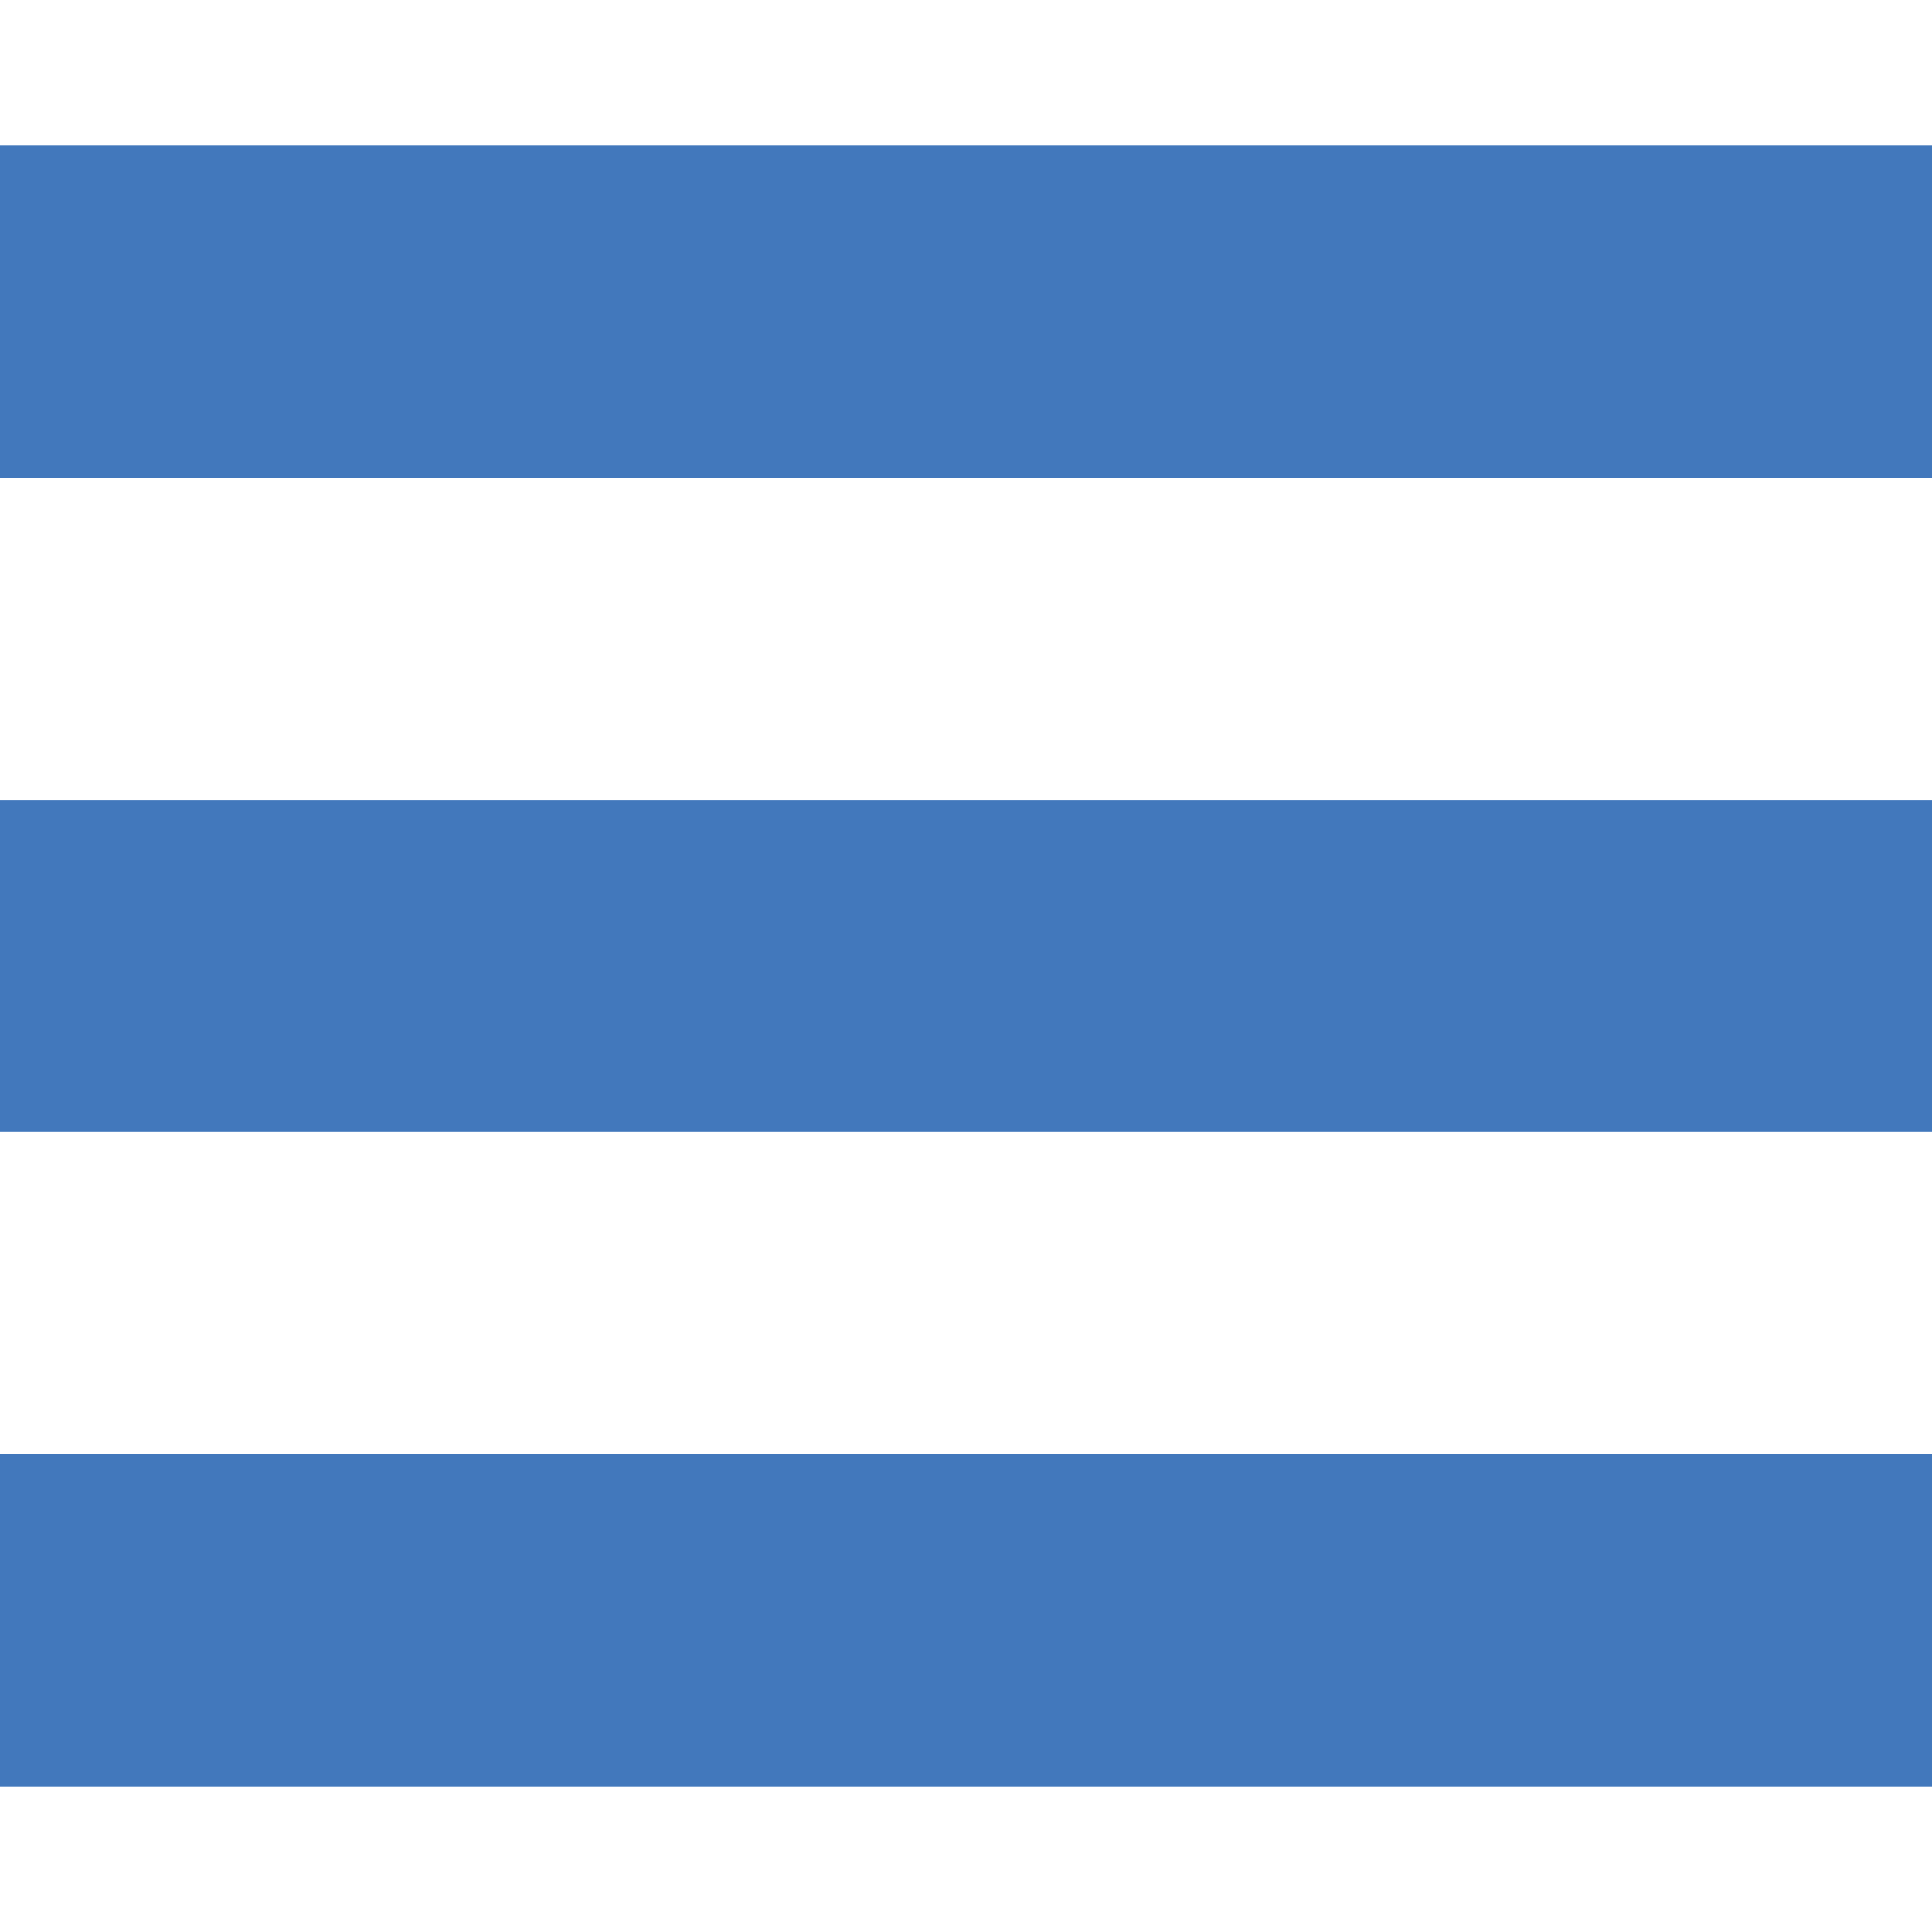<?xml version="1.0"?>
<svg xmlns="http://www.w3.org/2000/svg" xmlns:xlink="http://www.w3.org/1999/xlink" version="1.1" id="Layer_1" x="0px" y="0px" viewBox="0 0 512 512" style="enable-background:new 0 0 512 512;" xml:space="preserve" width="512px" height="512px" class=""><g><g>
	<rect y="38.568" width="512" height="88" data-original="#25B6D2" class="active-path" data-old_color="#25B6D2" fill="#4278BC"/>
	<rect y="211.992" width="512" height="88" data-original="#25B6D2" class="active-path" data-old_color="#25B6D2" fill="#4278BC"/>
	<rect y="385.432" width="512" height="88" data-original="#25B6D2" class="active-path" data-old_color="#25B6D2" fill="#4278BC"/>
</g></g> </svg>
